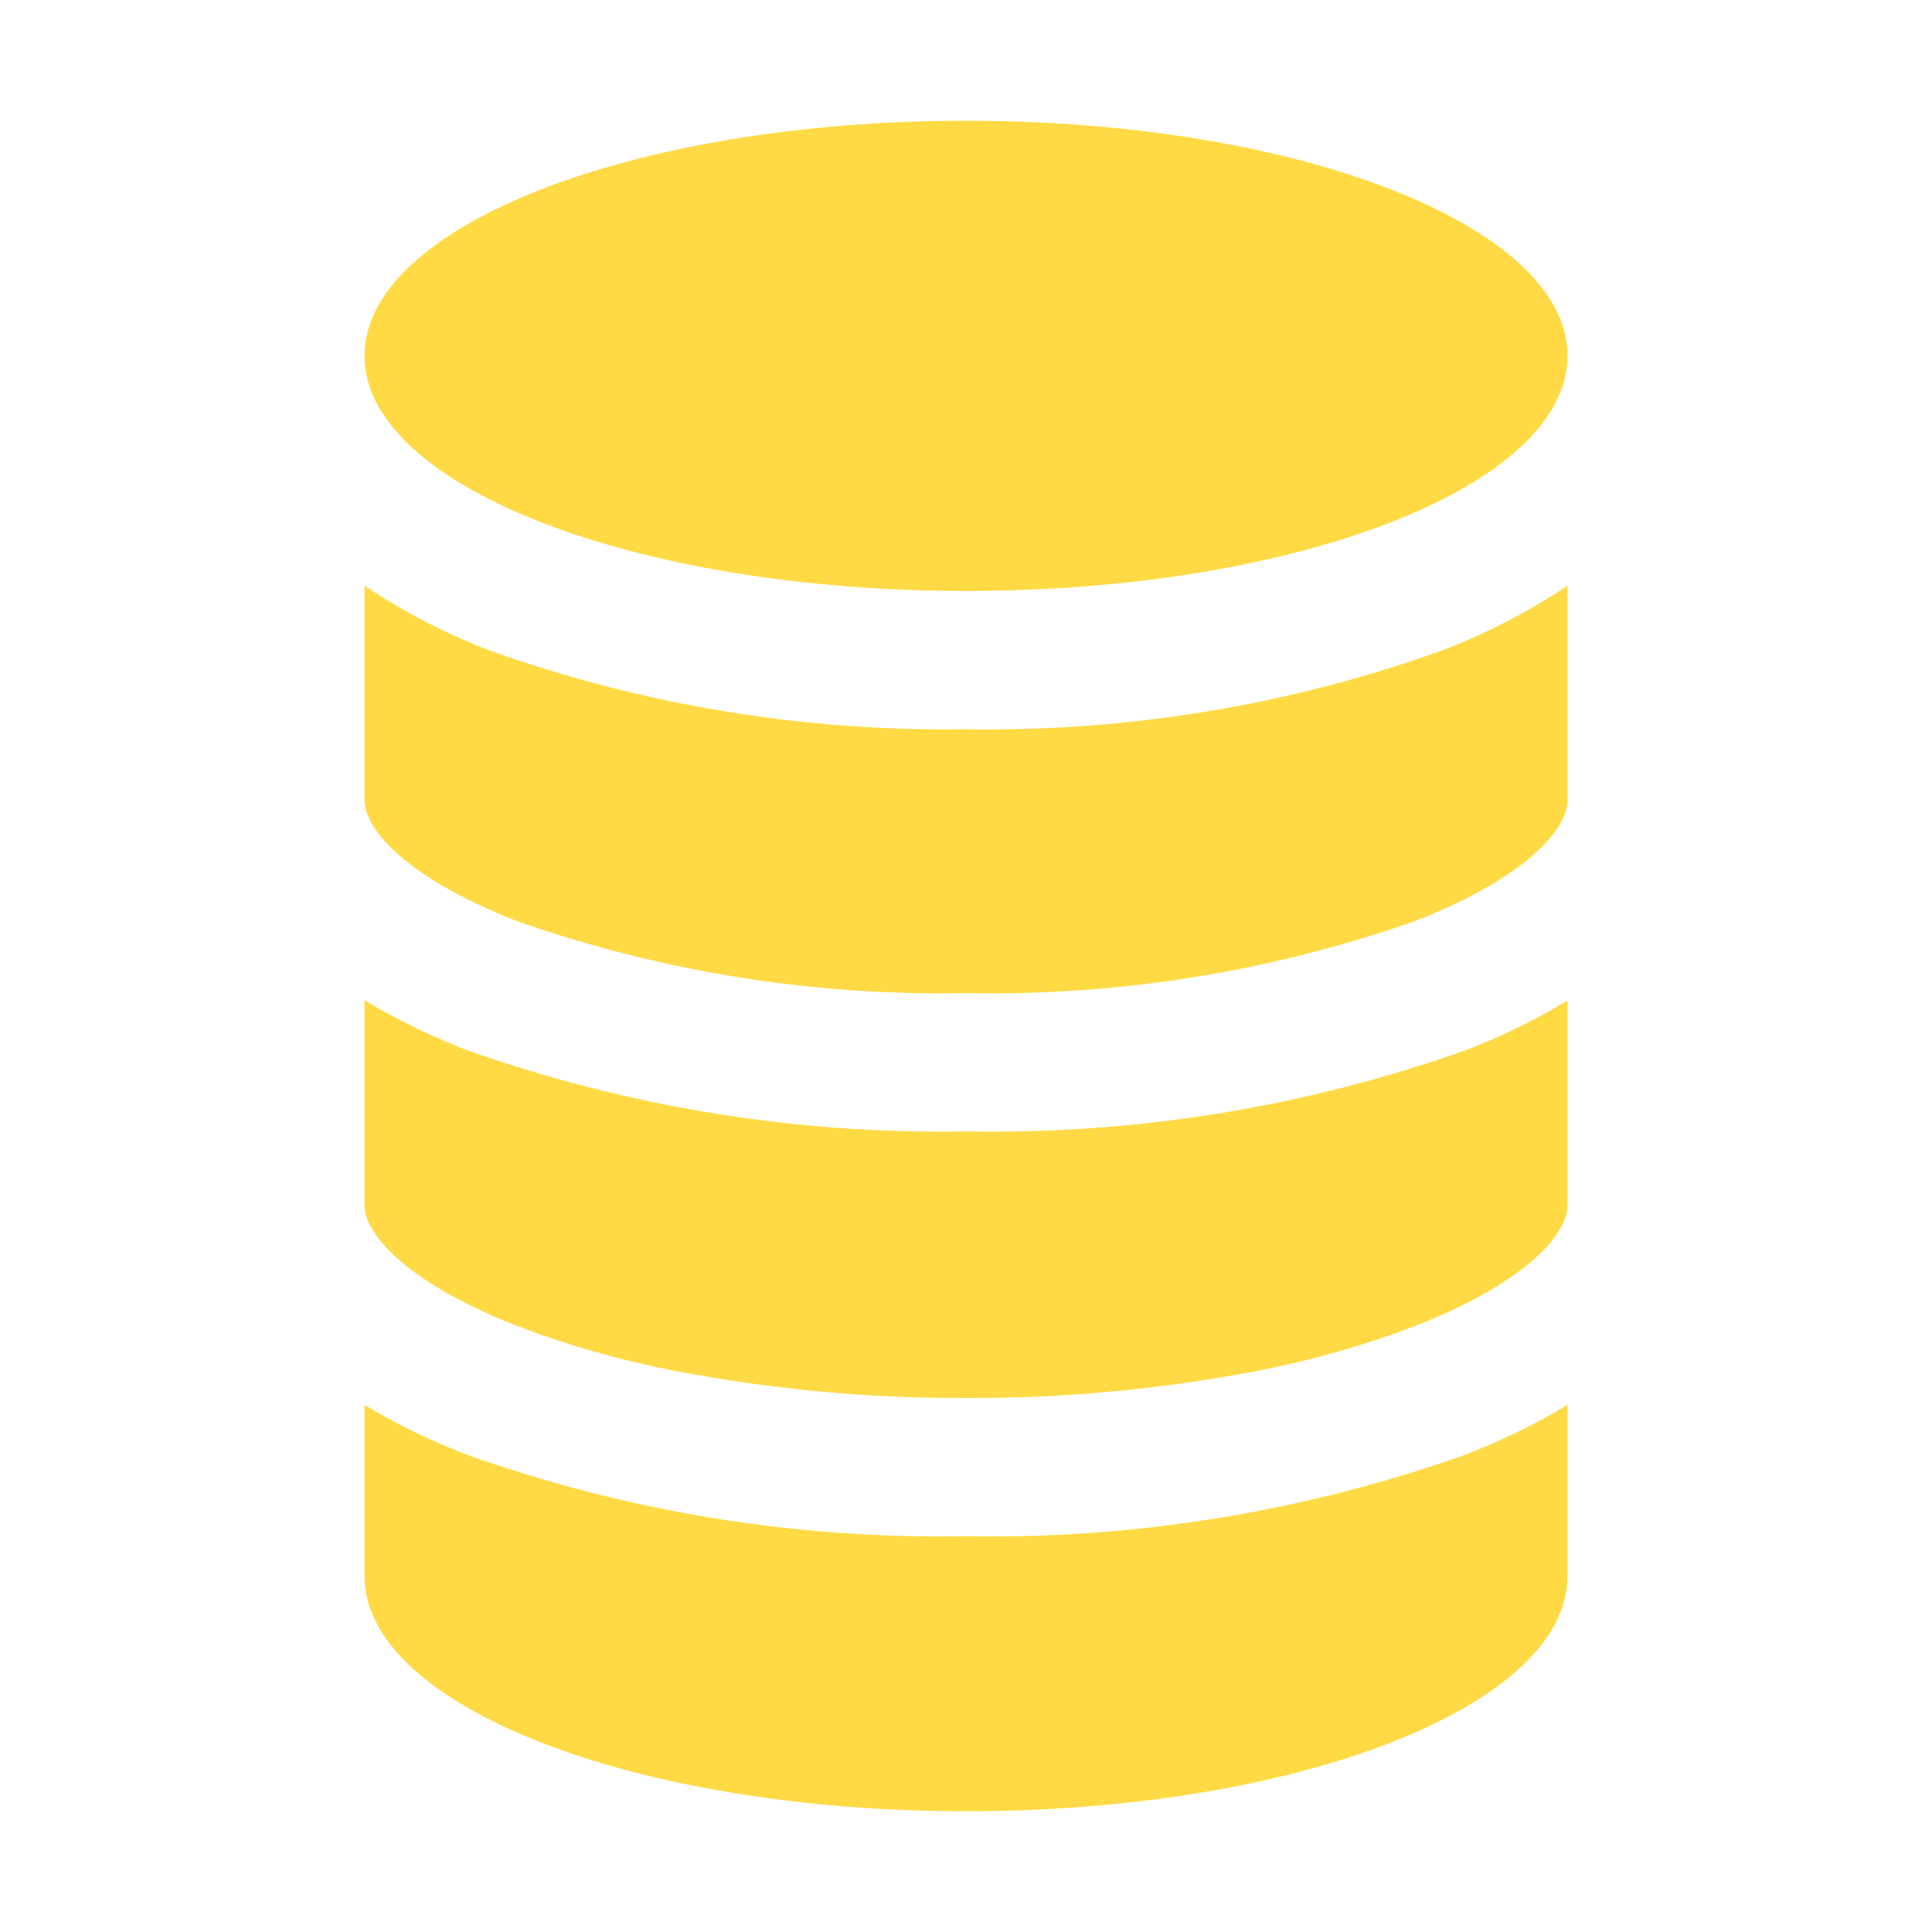 <svg width="32" height="32" viewBox="0 0 32 32" fill="none" xmlns="http://www.w3.org/2000/svg">
<path d="M8.562 15.256C10.95 16.095 13.469 16.499 16 16.449C18.531 16.498 21.05 16.094 23.438 15.255C25.302 14.528 25.963 13.72 25.963 13.255V9.7C25.311 10.136 24.612 10.497 23.879 10.776C21.352 11.681 18.683 12.122 16 12.078C13.317 12.12 10.648 11.68 8.121 10.778C7.388 10.499 6.688 10.138 6.037 9.7V13.25C6.037 13.724 6.7 14.528 8.562 15.256ZM8.562 21.961C9.406 22.283 10.275 22.531 11.162 22.702C12.756 23.01 14.376 23.162 16 23.155C17.623 23.162 19.244 23.01 20.838 22.703C21.724 22.532 22.594 22.284 23.438 21.962C25.302 21.235 25.963 20.427 25.963 19.962V16.572C25.424 16.896 24.858 17.172 24.271 17.397C21.617 18.337 18.815 18.791 16 18.74C13.184 18.79 10.383 18.333 7.729 17.392C7.142 17.166 6.576 16.89 6.037 16.567V19.96C6.037 20.426 6.7 21.231 8.562 21.961ZM16 30C21.5 30 25.963 28.256 25.963 26.106V23.269C25.473 23.564 24.96 23.819 24.428 24.031L24.271 24.094C21.617 25.036 18.816 25.494 16 25.445C13.184 25.496 10.382 25.038 7.729 24.094L7.572 24.031C7.04 23.819 6.527 23.564 6.037 23.269V26.106C6.037 28.256 10.5 30 16 30Z" fill="#FFDA44"/>
<path d="M16 9.788C21.502 9.788 25.963 8.045 25.963 5.894C25.963 3.743 21.502 2 16 2C10.498 2 6.037 3.743 6.037 5.894C6.037 8.045 10.498 9.788 16 9.788Z" fill="#FFDA44"/>
</svg>
